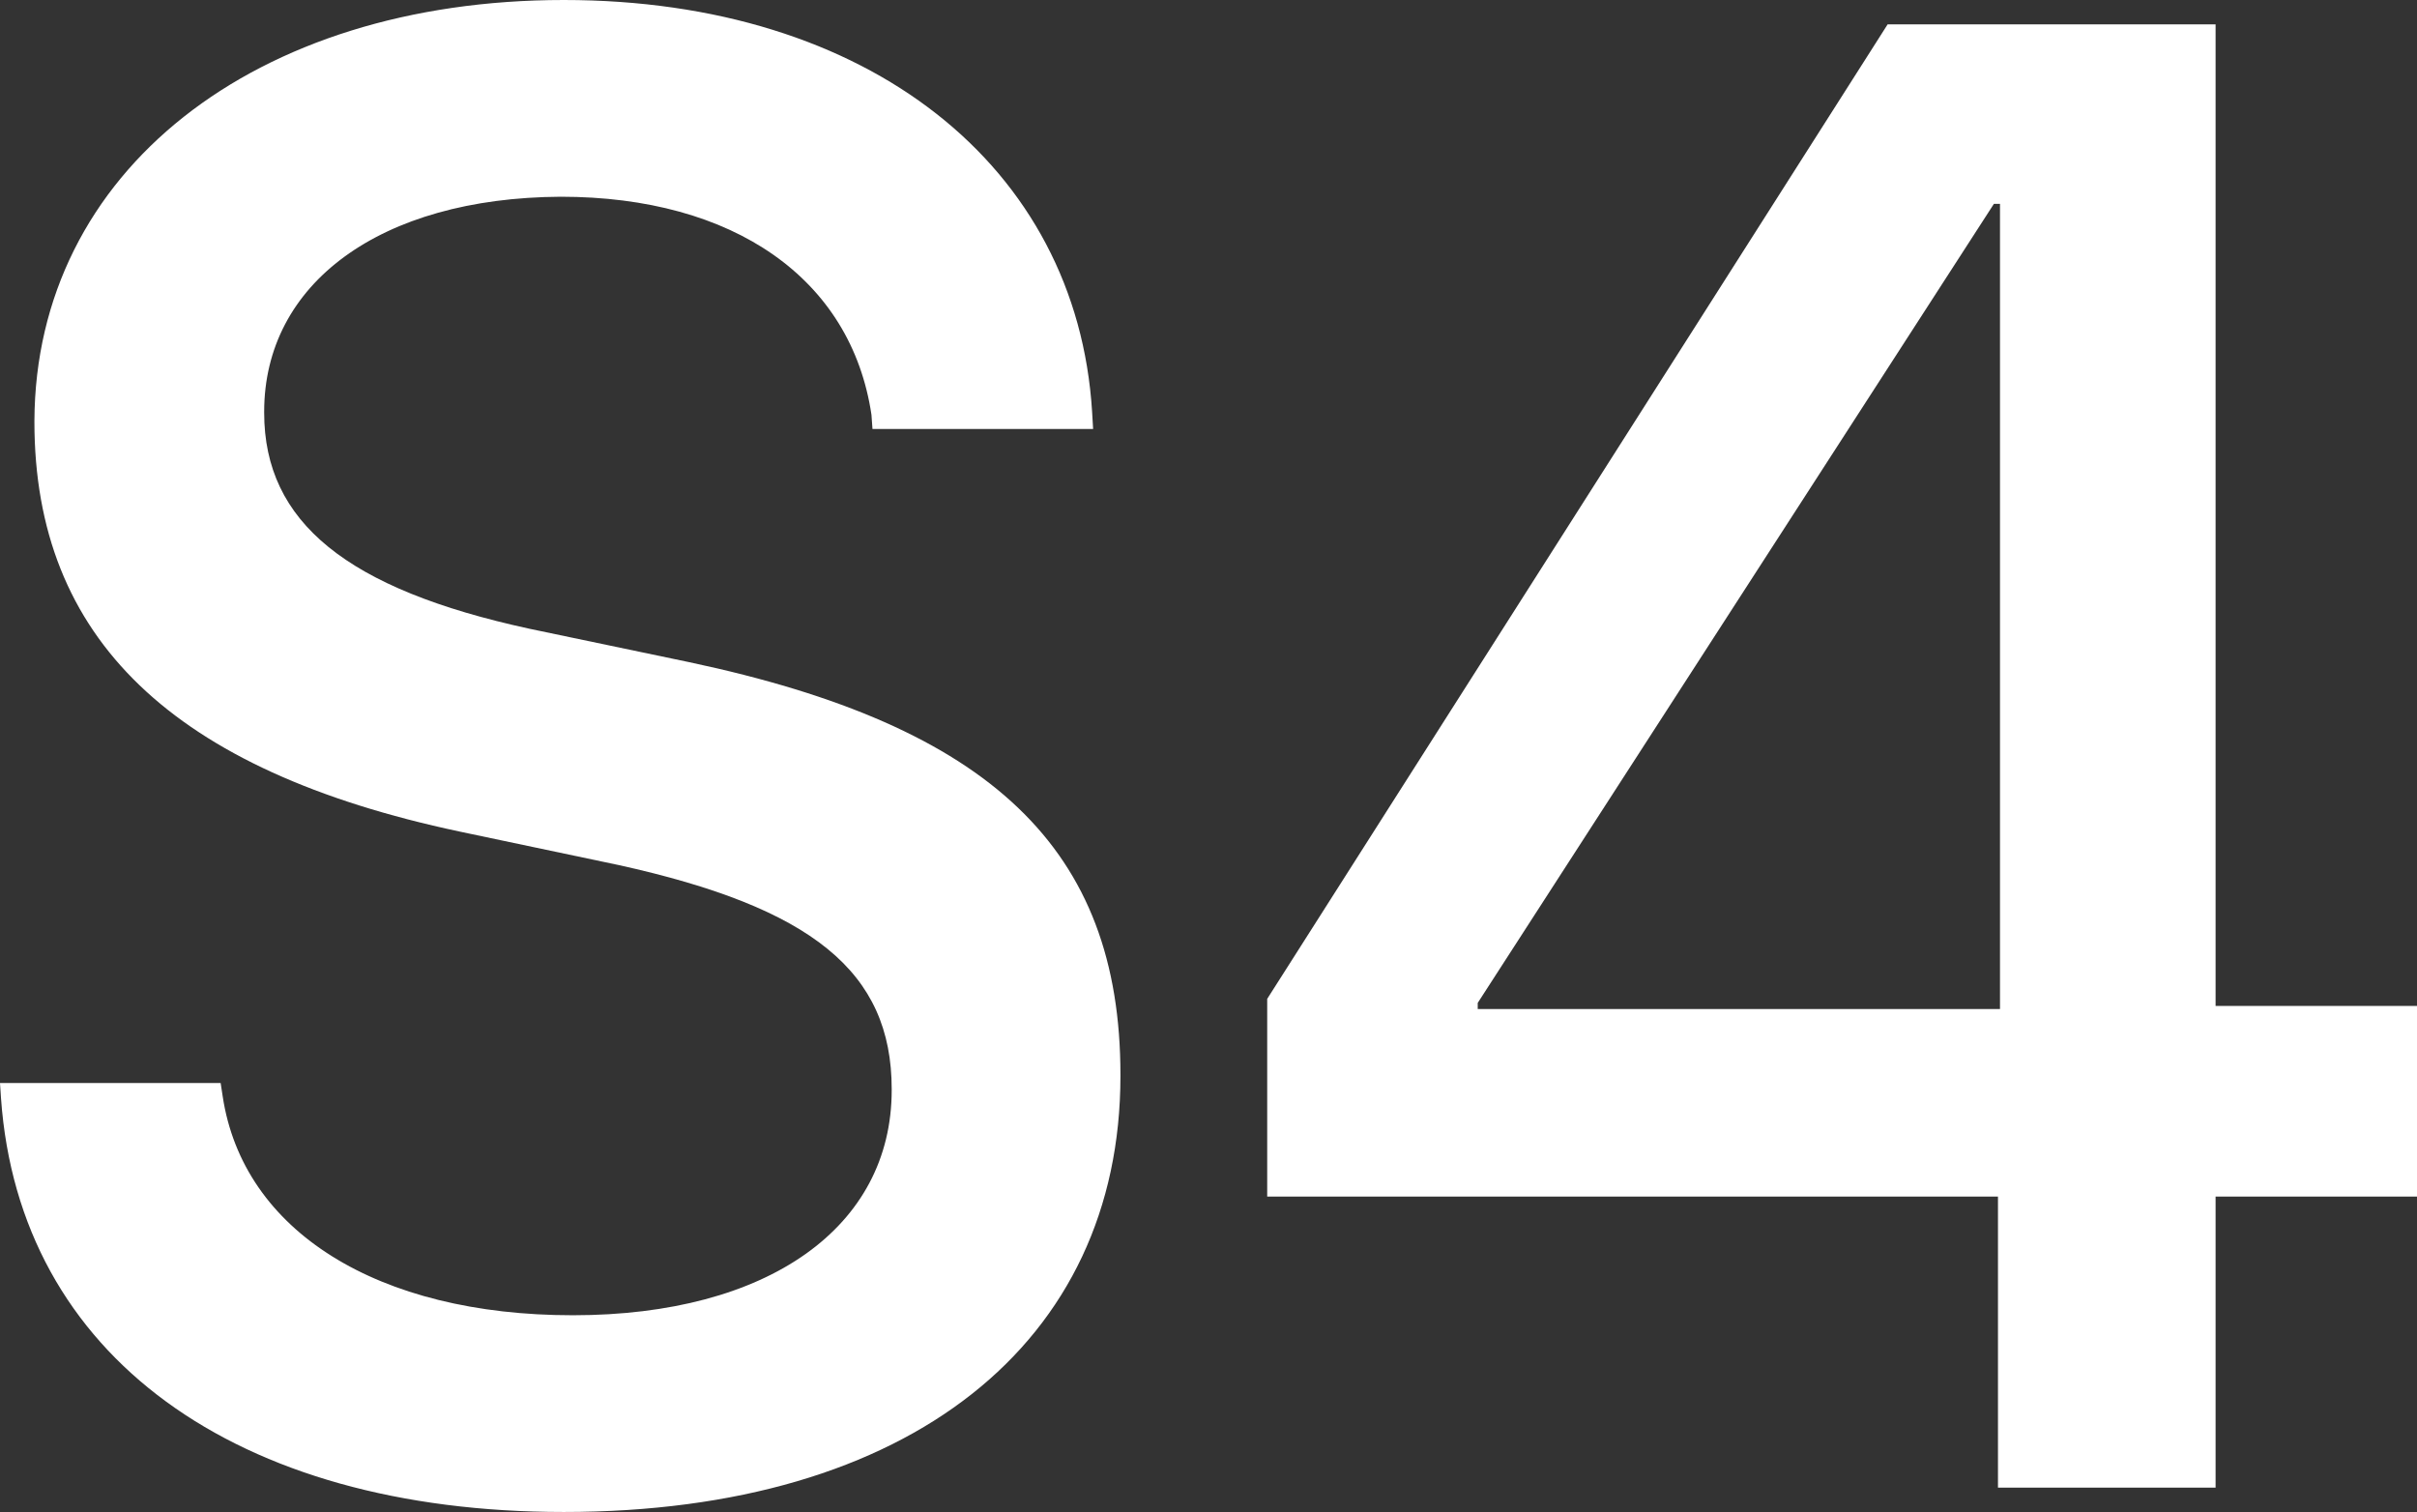 <?xml version="1.0" encoding="UTF-8"?> <svg xmlns="http://www.w3.org/2000/svg" width="844" height="528" viewBox="0 0 844 528" fill="none"><rect x="0" y="0" width="844" height="528" fill="#333333" stroke="none"/><path d="M196.863 528C82.35 528 6.715 473.465 0.353 383.517L0 378.205H77.049L77.755 382.809C84.824 429.907 131.831 459.3 200.044 459.3C268.256 459.3 311.375 428.491 311.375 380.684V380.33C311.375 339.251 283.454 316.942 215.948 302.068L160.459 290.382C60.437 269.135 12.017 223.099 12.017 147.316V146.962C12.37 59.847 89.065 0 196.863 0C303.246 0 376.054 58.077 381.355 143.775L381.709 149.795H304.66L304.307 144.837C297.238 97.384 256.24 68.7 195.802 68.7C132.538 69.054 92.246 99.155 92.246 143.775V144.129C92.246 182.374 121.228 205.746 184.846 219.557L240.688 231.243C346.012 253.553 391.251 296.402 391.251 375.372V375.726C391.251 468.861 317.737 528 196.863 528Z" fill="white"></path><path d="M697.678 519.501V417.867H442.499V348.813L659.154 8.499H773.667V351.292H844V417.867H773.667V519.501H697.678ZM516.013 352.354H698.385V71.179H696.265L516.013 350.229V352.354Z" fill="white"></path></svg> 